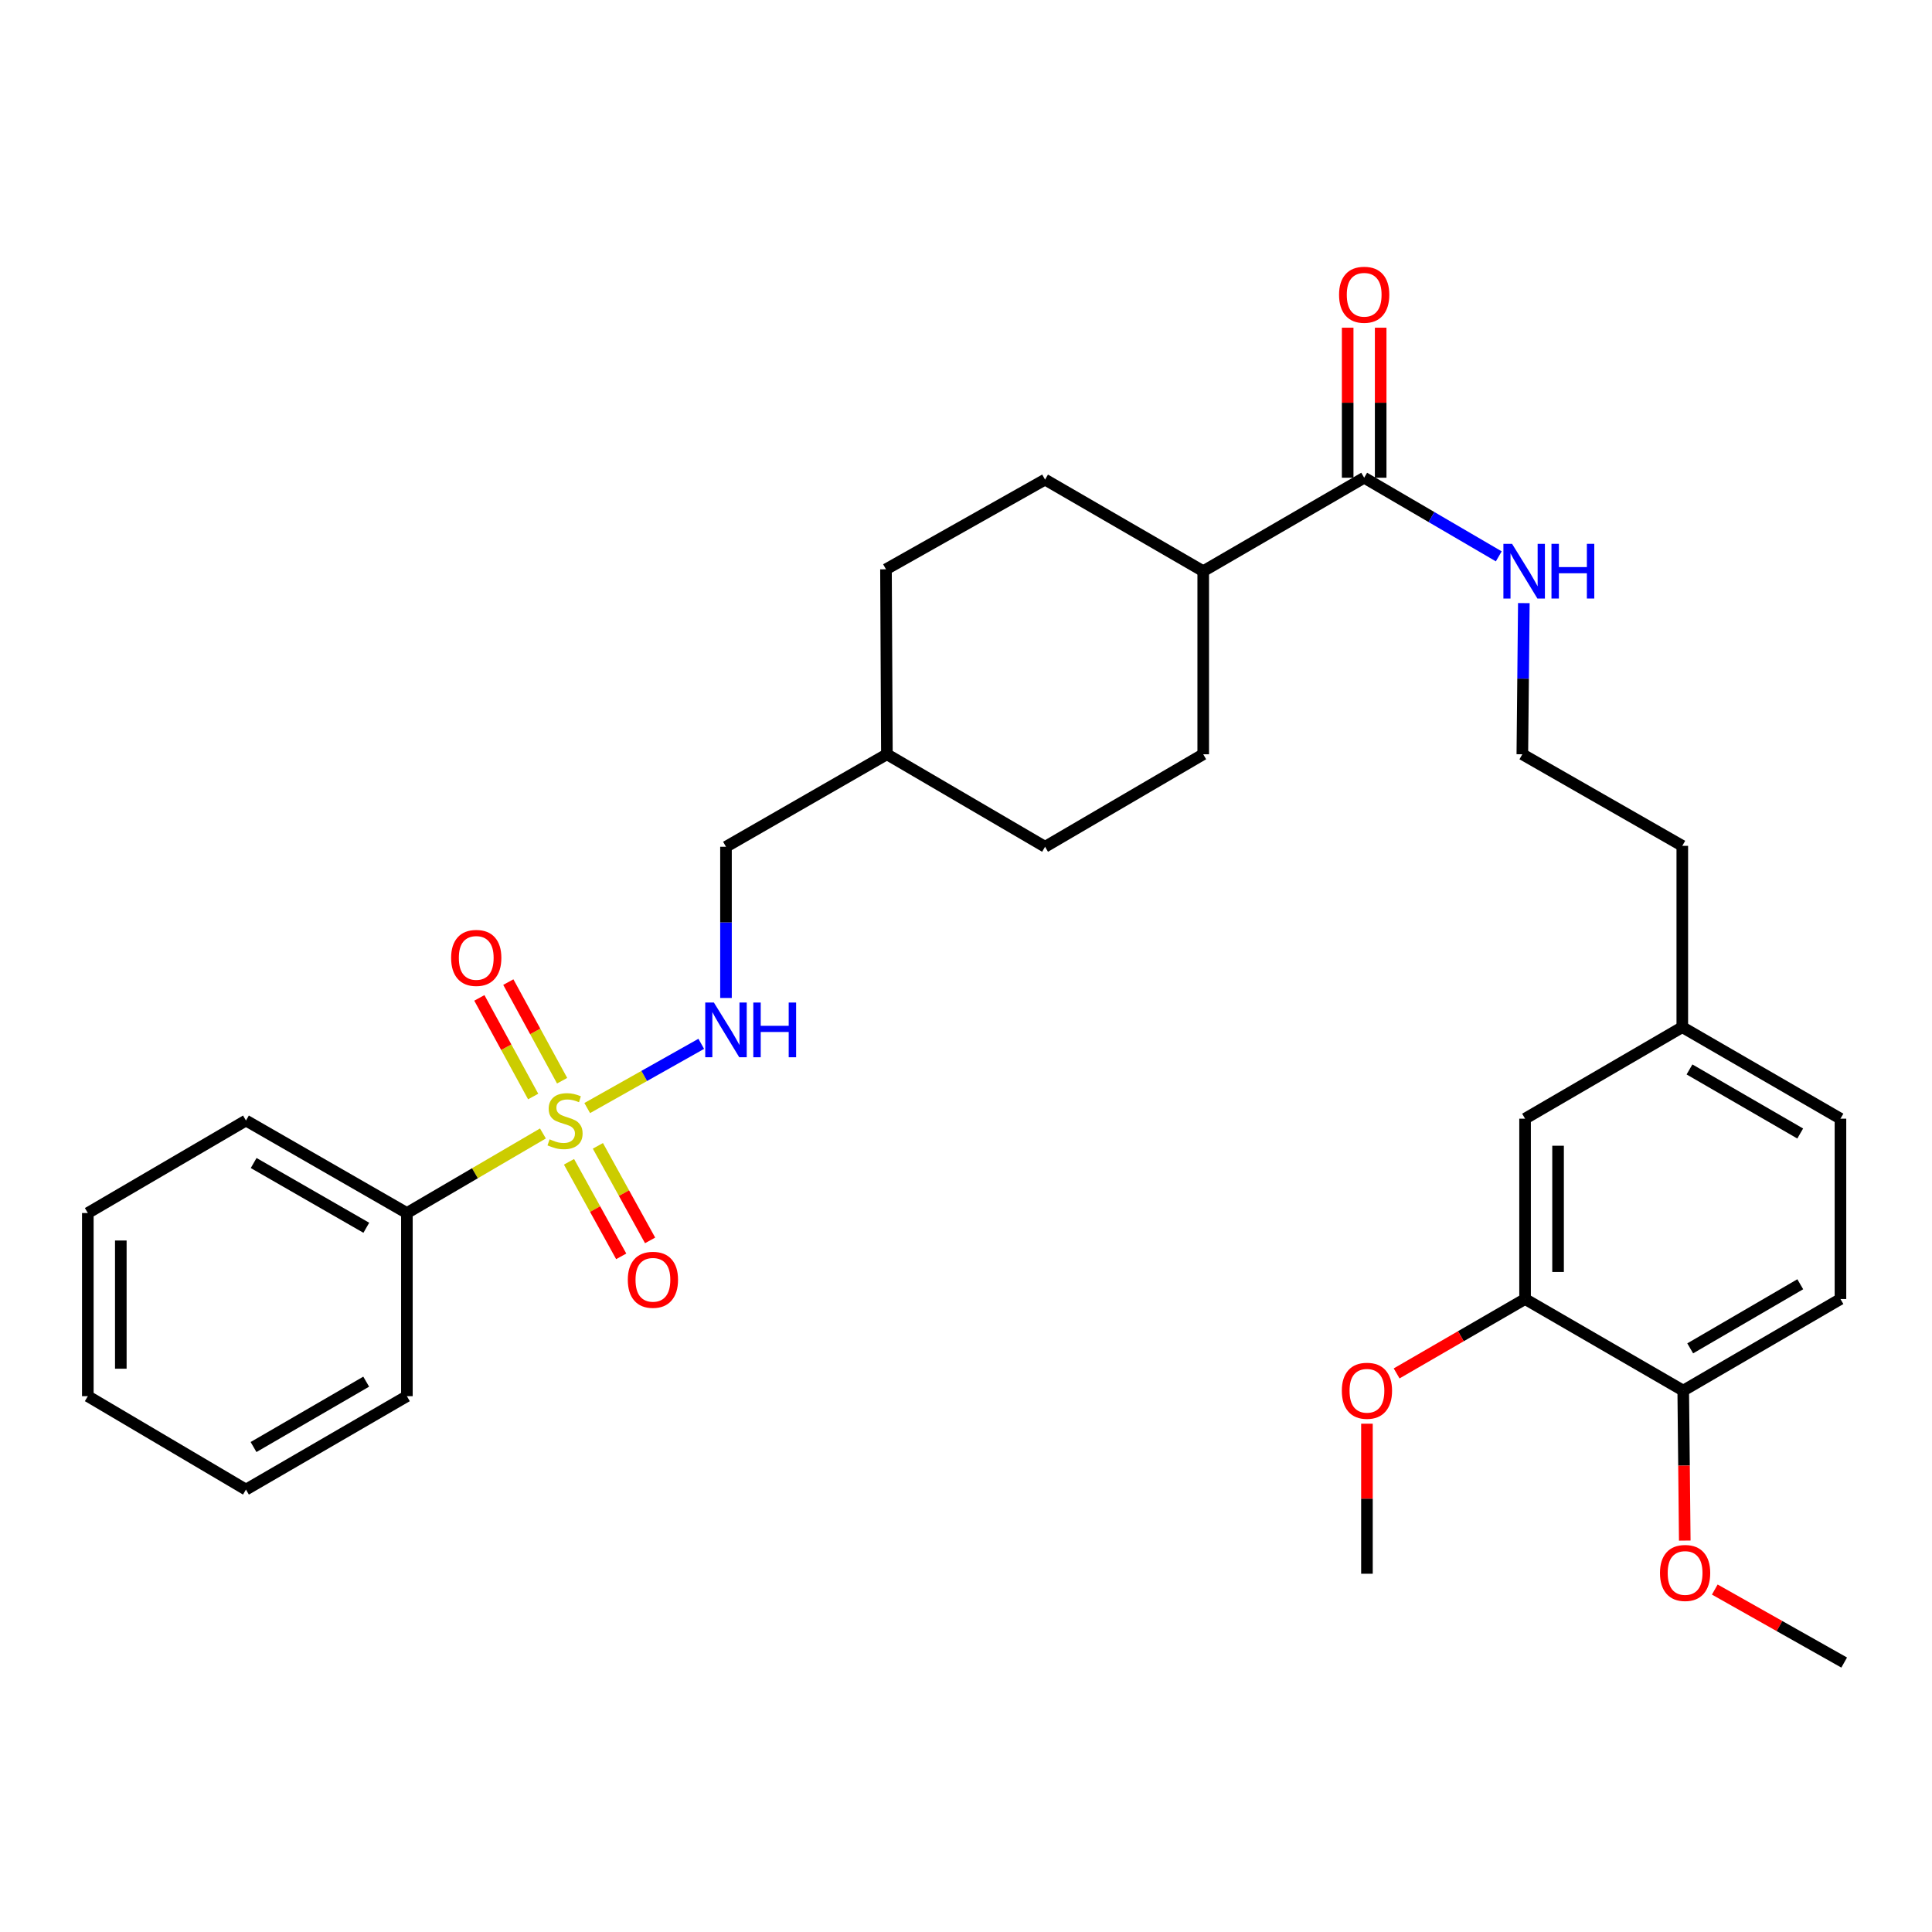 <?xml version='1.0' encoding='iso-8859-1'?>
<svg version='1.1' baseProfile='full'
              xmlns='http://www.w3.org/2000/svg'
                      xmlns:rdkit='http://www.rdkit.org/xml'
                      xmlns:xlink='http://www.w3.org/1999/xlink'
                  xml:space='preserve'
width='1000px' height='1000px' viewBox='0 0 1000 1000'>
<!-- END OF HEADER -->
<rect style='opacity:1.0;fill:#FFFFFF;stroke:none' width='1000' height='1000' x='0' y='0'> </rect>
<path class='bond-0' d='M 303.942,573.527 L 333.456,556.906' style='fill:none;fill-rule:evenodd;stroke:#CCCC00;stroke-width:6px;stroke-linecap:butt;stroke-linejoin:miter;stroke-opacity:1' />
<path class='bond-0' d='M 333.456,556.906 L 362.969,540.285' style='fill:none;fill-rule:evenodd;stroke:#0000FF;stroke-width:6px;stroke-linecap:butt;stroke-linejoin:miter;stroke-opacity:1' />
<path class='bond-2' d='M 290.955,559.377 L 277.03,533.853' style='fill:none;fill-rule:evenodd;stroke:#CCCC00;stroke-width:6px;stroke-linecap:butt;stroke-linejoin:miter;stroke-opacity:1' />
<path class='bond-2' d='M 277.03,533.853 L 263.104,508.329' style='fill:none;fill-rule:evenodd;stroke:#FF0000;stroke-width:6px;stroke-linecap:butt;stroke-linejoin:miter;stroke-opacity:1' />
<path class='bond-2' d='M 275.963,567.557 L 262.037,542.033' style='fill:none;fill-rule:evenodd;stroke:#CCCC00;stroke-width:6px;stroke-linecap:butt;stroke-linejoin:miter;stroke-opacity:1' />
<path class='bond-2' d='M 262.037,542.033 L 248.111,516.509' style='fill:none;fill-rule:evenodd;stroke:#FF0000;stroke-width:6px;stroke-linecap:butt;stroke-linejoin:miter;stroke-opacity:1' />
<path class='bond-3' d='M 294.513,601.346 L 308.026,625.815' style='fill:none;fill-rule:evenodd;stroke:#CCCC00;stroke-width:6px;stroke-linecap:butt;stroke-linejoin:miter;stroke-opacity:1' />
<path class='bond-3' d='M 308.026,625.815 L 321.539,650.284' style='fill:none;fill-rule:evenodd;stroke:#FF0000;stroke-width:6px;stroke-linecap:butt;stroke-linejoin:miter;stroke-opacity:1' />
<path class='bond-3' d='M 309.464,593.09 L 322.977,617.559' style='fill:none;fill-rule:evenodd;stroke:#CCCC00;stroke-width:6px;stroke-linecap:butt;stroke-linejoin:miter;stroke-opacity:1' />
<path class='bond-3' d='M 322.977,617.559 L 336.49,642.027' style='fill:none;fill-rule:evenodd;stroke:#FF0000;stroke-width:6px;stroke-linecap:butt;stroke-linejoin:miter;stroke-opacity:1' />
<path class='bond-4' d='M 281.021,586.683 L 245.814,607.274' style='fill:none;fill-rule:evenodd;stroke:#CCCC00;stroke-width:6px;stroke-linecap:butt;stroke-linejoin:miter;stroke-opacity:1' />
<path class='bond-4' d='M 245.814,607.274 L 210.608,627.864' style='fill:none;fill-rule:evenodd;stroke:#000000;stroke-width:6px;stroke-linecap:butt;stroke-linejoin:miter;stroke-opacity:1' />
<path class='bond-14' d='M 375.77,516.547 L 375.77,477.417' style='fill:none;fill-rule:evenodd;stroke:#0000FF;stroke-width:6px;stroke-linecap:butt;stroke-linejoin:miter;stroke-opacity:1' />
<path class='bond-14' d='M 375.77,477.417 L 375.77,438.288' style='fill:none;fill-rule:evenodd;stroke:#000000;stroke-width:6px;stroke-linecap:butt;stroke-linejoin:miter;stroke-opacity:1' />
<path class='bond-1' d='M 706.095,247.27 L 622.788,295.642' style='fill:none;fill-rule:evenodd;stroke:#000000;stroke-width:6px;stroke-linecap:butt;stroke-linejoin:miter;stroke-opacity:1' />
<path class='bond-9' d='M 714.634,247.27 L 714.634,208.441' style='fill:none;fill-rule:evenodd;stroke:#000000;stroke-width:6px;stroke-linecap:butt;stroke-linejoin:miter;stroke-opacity:1' />
<path class='bond-9' d='M 714.634,208.441 L 714.634,169.612' style='fill:none;fill-rule:evenodd;stroke:#FF0000;stroke-width:6px;stroke-linecap:butt;stroke-linejoin:miter;stroke-opacity:1' />
<path class='bond-9' d='M 697.555,247.27 L 697.555,208.441' style='fill:none;fill-rule:evenodd;stroke:#000000;stroke-width:6px;stroke-linecap:butt;stroke-linejoin:miter;stroke-opacity:1' />
<path class='bond-9' d='M 697.555,208.441 L 697.555,169.612' style='fill:none;fill-rule:evenodd;stroke:#FF0000;stroke-width:6px;stroke-linecap:butt;stroke-linejoin:miter;stroke-opacity:1' />
<path class='bond-10' d='M 706.095,247.27 L 740.928,267.619' style='fill:none;fill-rule:evenodd;stroke:#000000;stroke-width:6px;stroke-linecap:butt;stroke-linejoin:miter;stroke-opacity:1' />
<path class='bond-10' d='M 740.928,267.619 L 775.762,287.967' style='fill:none;fill-rule:evenodd;stroke:#0000FF;stroke-width:6px;stroke-linecap:butt;stroke-linejoin:miter;stroke-opacity:1' />
<path class='bond-23' d='M 210.608,627.864 L 127.31,579.986' style='fill:none;fill-rule:evenodd;stroke:#000000;stroke-width:6px;stroke-linecap:butt;stroke-linejoin:miter;stroke-opacity:1' />
<path class='bond-23' d='M 189.602,635.49 L 131.294,601.975' style='fill:none;fill-rule:evenodd;stroke:#000000;stroke-width:6px;stroke-linecap:butt;stroke-linejoin:miter;stroke-opacity:1' />
<path class='bond-24' d='M 210.608,627.864 L 210.608,722.662' style='fill:none;fill-rule:evenodd;stroke:#000000;stroke-width:6px;stroke-linecap:butt;stroke-linejoin:miter;stroke-opacity:1' />
<path class='bond-5' d='M 789.374,672.374 L 789.374,579.028' style='fill:none;fill-rule:evenodd;stroke:#000000;stroke-width:6px;stroke-linecap:butt;stroke-linejoin:miter;stroke-opacity:1' />
<path class='bond-5' d='M 806.452,658.372 L 806.452,593.03' style='fill:none;fill-rule:evenodd;stroke:#000000;stroke-width:6px;stroke-linecap:butt;stroke-linejoin:miter;stroke-opacity:1' />
<path class='bond-17' d='M 789.374,672.374 L 756.133,691.626' style='fill:none;fill-rule:evenodd;stroke:#000000;stroke-width:6px;stroke-linecap:butt;stroke-linejoin:miter;stroke-opacity:1' />
<path class='bond-17' d='M 756.133,691.626 L 722.892,710.878' style='fill:none;fill-rule:evenodd;stroke:#FF0000;stroke-width:6px;stroke-linecap:butt;stroke-linejoin:miter;stroke-opacity:1' />
<path class='bond-33' d='M 789.374,672.374 L 871.238,719.777' style='fill:none;fill-rule:evenodd;stroke:#000000;stroke-width:6px;stroke-linecap:butt;stroke-linejoin:miter;stroke-opacity:1' />
<path class='bond-6' d='M 622.788,295.642 L 540.923,248.238' style='fill:none;fill-rule:evenodd;stroke:#000000;stroke-width:6px;stroke-linecap:butt;stroke-linejoin:miter;stroke-opacity:1' />
<path class='bond-32' d='M 622.788,295.642 L 622.788,390.411' style='fill:none;fill-rule:evenodd;stroke:#000000;stroke-width:6px;stroke-linecap:butt;stroke-linejoin:miter;stroke-opacity:1' />
<path class='bond-7' d='M 871.238,719.777 L 952.619,672.374' style='fill:none;fill-rule:evenodd;stroke:#000000;stroke-width:6px;stroke-linecap:butt;stroke-linejoin:miter;stroke-opacity:1' />
<path class='bond-7' d='M 874.849,697.909 L 931.816,664.726' style='fill:none;fill-rule:evenodd;stroke:#000000;stroke-width:6px;stroke-linecap:butt;stroke-linejoin:miter;stroke-opacity:1' />
<path class='bond-21' d='M 871.238,719.777 L 871.637,758.59' style='fill:none;fill-rule:evenodd;stroke:#000000;stroke-width:6px;stroke-linecap:butt;stroke-linejoin:miter;stroke-opacity:1' />
<path class='bond-21' d='M 871.637,758.59 L 872.035,797.403' style='fill:none;fill-rule:evenodd;stroke:#FF0000;stroke-width:6px;stroke-linecap:butt;stroke-linejoin:miter;stroke-opacity:1' />
<path class='bond-8' d='M 789.374,579.028 L 870.754,531.653' style='fill:none;fill-rule:evenodd;stroke:#000000;stroke-width:6px;stroke-linecap:butt;stroke-linejoin:miter;stroke-opacity:1' />
<path class='bond-22' d='M 788.735,312.171 L 788.348,351.291' style='fill:none;fill-rule:evenodd;stroke:#0000FF;stroke-width:6px;stroke-linecap:butt;stroke-linejoin:miter;stroke-opacity:1' />
<path class='bond-22' d='M 788.348,351.291 L 787.96,390.411' style='fill:none;fill-rule:evenodd;stroke:#000000;stroke-width:6px;stroke-linecap:butt;stroke-linejoin:miter;stroke-opacity:1' />
<path class='bond-11' d='M 952.619,672.374 L 952.619,579.028' style='fill:none;fill-rule:evenodd;stroke:#000000;stroke-width:6px;stroke-linecap:butt;stroke-linejoin:miter;stroke-opacity:1' />
<path class='bond-12' d='M 540.923,248.238 L 458.584,294.674' style='fill:none;fill-rule:evenodd;stroke:#000000;stroke-width:6px;stroke-linecap:butt;stroke-linejoin:miter;stroke-opacity:1' />
<path class='bond-13' d='M 622.788,390.411 L 540.923,438.288' style='fill:none;fill-rule:evenodd;stroke:#000000;stroke-width:6px;stroke-linecap:butt;stroke-linejoin:miter;stroke-opacity:1' />
<path class='bond-20' d='M 375.77,438.288 L 459.058,390.411' style='fill:none;fill-rule:evenodd;stroke:#000000;stroke-width:6px;stroke-linecap:butt;stroke-linejoin:miter;stroke-opacity:1' />
<path class='bond-15' d='M 870.754,531.653 L 870.754,437.804' style='fill:none;fill-rule:evenodd;stroke:#000000;stroke-width:6px;stroke-linecap:butt;stroke-linejoin:miter;stroke-opacity:1' />
<path class='bond-16' d='M 870.754,531.653 L 952.619,579.028' style='fill:none;fill-rule:evenodd;stroke:#000000;stroke-width:6px;stroke-linecap:butt;stroke-linejoin:miter;stroke-opacity:1' />
<path class='bond-16' d='M 874.48,553.541 L 931.785,586.704' style='fill:none;fill-rule:evenodd;stroke:#000000;stroke-width:6px;stroke-linecap:butt;stroke-linejoin:miter;stroke-opacity:1' />
<path class='bond-26' d='M 707.528,736.907 L 707.528,775.736' style='fill:none;fill-rule:evenodd;stroke:#FF0000;stroke-width:6px;stroke-linecap:butt;stroke-linejoin:miter;stroke-opacity:1' />
<path class='bond-26' d='M 707.528,775.736 L 707.528,814.565' style='fill:none;fill-rule:evenodd;stroke:#000000;stroke-width:6px;stroke-linecap:butt;stroke-linejoin:miter;stroke-opacity:1' />
<path class='bond-18' d='M 540.923,438.288 L 459.058,390.411' style='fill:none;fill-rule:evenodd;stroke:#000000;stroke-width:6px;stroke-linecap:butt;stroke-linejoin:miter;stroke-opacity:1' />
<path class='bond-19' d='M 458.584,294.674 L 459.058,390.411' style='fill:none;fill-rule:evenodd;stroke:#000000;stroke-width:6px;stroke-linecap:butt;stroke-linejoin:miter;stroke-opacity:1' />
<path class='bond-27' d='M 887.57,822.749 L 921.058,841.642' style='fill:none;fill-rule:evenodd;stroke:#FF0000;stroke-width:6px;stroke-linecap:butt;stroke-linejoin:miter;stroke-opacity:1' />
<path class='bond-27' d='M 921.058,841.642 L 954.545,860.536' style='fill:none;fill-rule:evenodd;stroke:#000000;stroke-width:6px;stroke-linecap:butt;stroke-linejoin:miter;stroke-opacity:1' />
<path class='bond-25' d='M 787.96,390.411 L 870.754,437.804' style='fill:none;fill-rule:evenodd;stroke:#000000;stroke-width:6px;stroke-linecap:butt;stroke-linejoin:miter;stroke-opacity:1' />
<path class='bond-29' d='M 127.31,579.986 L 45.455,627.864' style='fill:none;fill-rule:evenodd;stroke:#000000;stroke-width:6px;stroke-linecap:butt;stroke-linejoin:miter;stroke-opacity:1' />
<path class='bond-28' d='M 210.608,722.662 L 127.31,771.004' style='fill:none;fill-rule:evenodd;stroke:#000000;stroke-width:6px;stroke-linecap:butt;stroke-linejoin:miter;stroke-opacity:1' />
<path class='bond-28' d='M 189.54,715.142 L 131.232,748.981' style='fill:none;fill-rule:evenodd;stroke:#000000;stroke-width:6px;stroke-linecap:butt;stroke-linejoin:miter;stroke-opacity:1' />
<path class='bond-30' d='M 127.31,771.004 L 45.455,722.662' style='fill:none;fill-rule:evenodd;stroke:#000000;stroke-width:6px;stroke-linecap:butt;stroke-linejoin:miter;stroke-opacity:1' />
<path class='bond-31' d='M 45.455,627.864 L 45.455,722.662' style='fill:none;fill-rule:evenodd;stroke:#000000;stroke-width:6px;stroke-linecap:butt;stroke-linejoin:miter;stroke-opacity:1' />
<path class='bond-31' d='M 62.533,642.084 L 62.533,708.442' style='fill:none;fill-rule:evenodd;stroke:#000000;stroke-width:6px;stroke-linecap:butt;stroke-linejoin:miter;stroke-opacity:1' />
<path  class='atom-0' d='M 284.472 589.706
Q 284.792 589.826, 286.112 590.386
Q 287.432 590.946, 288.872 591.306
Q 290.352 591.626, 291.792 591.626
Q 294.472 591.626, 296.032 590.346
Q 297.592 589.026, 297.592 586.746
Q 297.592 585.186, 296.792 584.226
Q 296.032 583.266, 294.832 582.746
Q 293.632 582.226, 291.632 581.626
Q 289.112 580.866, 287.592 580.146
Q 286.112 579.426, 285.032 577.906
Q 283.992 576.386, 283.992 573.826
Q 283.992 570.266, 286.392 568.066
Q 288.832 565.866, 293.632 565.866
Q 296.912 565.866, 300.632 567.426
L 299.712 570.506
Q 296.312 569.106, 293.752 569.106
Q 290.992 569.106, 289.472 570.266
Q 287.952 571.386, 287.992 573.346
Q 287.992 574.866, 288.752 575.786
Q 289.552 576.706, 290.672 577.226
Q 291.832 577.746, 293.752 578.346
Q 296.312 579.146, 297.832 579.946
Q 299.352 580.746, 300.432 582.386
Q 301.552 583.986, 301.552 586.746
Q 301.552 590.666, 298.912 592.786
Q 296.312 594.866, 291.952 594.866
Q 289.432 594.866, 287.512 594.306
Q 285.632 593.786, 283.392 592.866
L 284.472 589.706
' fill='#CCCC00'/>
<path  class='atom-1' d='M 369.51 518.916
L 378.79 533.916
Q 379.71 535.396, 381.19 538.076
Q 382.67 540.756, 382.75 540.916
L 382.75 518.916
L 386.51 518.916
L 386.51 547.236
L 382.63 547.236
L 372.67 530.836
Q 371.51 528.916, 370.27 526.716
Q 369.07 524.516, 368.71 523.836
L 368.71 547.236
L 365.03 547.236
L 365.03 518.916
L 369.51 518.916
' fill='#0000FF'/>
<path  class='atom-1' d='M 389.91 518.916
L 393.75 518.916
L 393.75 530.956
L 408.23 530.956
L 408.23 518.916
L 412.07 518.916
L 412.07 547.236
L 408.23 547.236
L 408.23 534.156
L 393.75 534.156
L 393.75 547.236
L 389.91 547.236
L 389.91 518.916
' fill='#0000FF'/>
<path  class='atom-3' d='M 233.502 495.81
Q 233.502 489.01, 236.862 485.21
Q 240.222 481.41, 246.502 481.41
Q 252.782 481.41, 256.142 485.21
Q 259.502 489.01, 259.502 495.81
Q 259.502 502.69, 256.102 506.61
Q 252.702 510.49, 246.502 510.49
Q 240.262 510.49, 236.862 506.61
Q 233.502 502.73, 233.502 495.81
M 246.502 507.29
Q 250.822 507.29, 253.142 504.41
Q 255.502 501.49, 255.502 495.81
Q 255.502 490.25, 253.142 487.45
Q 250.822 484.61, 246.502 484.61
Q 242.182 484.61, 239.822 487.41
Q 237.502 490.21, 237.502 495.81
Q 237.502 501.53, 239.822 504.41
Q 242.182 507.29, 246.502 507.29
' fill='#FF0000'/>
<path  class='atom-4' d='M 324.95 662.415
Q 324.95 655.615, 328.31 651.815
Q 331.67 648.015, 337.95 648.015
Q 344.23 648.015, 347.59 651.815
Q 350.95 655.615, 350.95 662.415
Q 350.95 669.295, 347.55 673.215
Q 344.15 677.095, 337.95 677.095
Q 331.71 677.095, 328.31 673.215
Q 324.95 669.335, 324.95 662.415
M 337.95 673.895
Q 342.27 673.895, 344.59 671.015
Q 346.95 668.095, 346.95 662.415
Q 346.95 656.855, 344.59 654.055
Q 342.27 651.215, 337.95 651.215
Q 333.63 651.215, 331.27 654.015
Q 328.95 656.815, 328.95 662.415
Q 328.95 668.135, 331.27 671.015
Q 333.63 673.895, 337.95 673.895
' fill='#FF0000'/>
<path  class='atom-10' d='M 693.095 152.562
Q 693.095 145.762, 696.455 141.962
Q 699.815 138.162, 706.095 138.162
Q 712.375 138.162, 715.735 141.962
Q 719.095 145.762, 719.095 152.562
Q 719.095 159.442, 715.695 163.362
Q 712.295 167.242, 706.095 167.242
Q 699.855 167.242, 696.455 163.362
Q 693.095 159.482, 693.095 152.562
M 706.095 164.042
Q 710.415 164.042, 712.735 161.162
Q 715.095 158.242, 715.095 152.562
Q 715.095 147.002, 712.735 144.202
Q 710.415 141.362, 706.095 141.362
Q 701.775 141.362, 699.415 144.162
Q 697.095 146.962, 697.095 152.562
Q 697.095 158.282, 699.415 161.162
Q 701.775 164.042, 706.095 164.042
' fill='#FF0000'/>
<path  class='atom-11' d='M 782.639 281.482
L 791.919 296.482
Q 792.839 297.962, 794.319 300.642
Q 795.799 303.322, 795.879 303.482
L 795.879 281.482
L 799.639 281.482
L 799.639 309.802
L 795.759 309.802
L 785.799 293.402
Q 784.639 291.482, 783.399 289.282
Q 782.199 287.082, 781.839 286.402
L 781.839 309.802
L 778.159 309.802
L 778.159 281.482
L 782.639 281.482
' fill='#0000FF'/>
<path  class='atom-11' d='M 803.039 281.482
L 806.879 281.482
L 806.879 293.522
L 821.359 293.522
L 821.359 281.482
L 825.199 281.482
L 825.199 309.802
L 821.359 309.802
L 821.359 296.722
L 806.879 296.722
L 806.879 309.802
L 803.039 309.802
L 803.039 281.482
' fill='#0000FF'/>
<path  class='atom-18' d='M 694.528 719.857
Q 694.528 713.057, 697.888 709.257
Q 701.248 705.457, 707.528 705.457
Q 713.808 705.457, 717.168 709.257
Q 720.528 713.057, 720.528 719.857
Q 720.528 726.737, 717.128 730.657
Q 713.728 734.537, 707.528 734.537
Q 701.288 734.537, 697.888 730.657
Q 694.528 726.777, 694.528 719.857
M 707.528 731.337
Q 711.848 731.337, 714.168 728.457
Q 716.528 725.537, 716.528 719.857
Q 716.528 714.297, 714.168 711.497
Q 711.848 708.657, 707.528 708.657
Q 703.208 708.657, 700.848 711.457
Q 698.528 714.257, 698.528 719.857
Q 698.528 725.577, 700.848 728.457
Q 703.208 731.337, 707.528 731.337
' fill='#FF0000'/>
<path  class='atom-22' d='M 859.206 814.161
Q 859.206 807.361, 862.566 803.561
Q 865.926 799.761, 872.206 799.761
Q 878.486 799.761, 881.846 803.561
Q 885.206 807.361, 885.206 814.161
Q 885.206 821.041, 881.806 824.961
Q 878.406 828.841, 872.206 828.841
Q 865.966 828.841, 862.566 824.961
Q 859.206 821.081, 859.206 814.161
M 872.206 825.641
Q 876.526 825.641, 878.846 822.761
Q 881.206 819.841, 881.206 814.161
Q 881.206 808.601, 878.846 805.801
Q 876.526 802.961, 872.206 802.961
Q 867.886 802.961, 865.526 805.761
Q 863.206 808.561, 863.206 814.161
Q 863.206 819.881, 865.526 822.761
Q 867.886 825.641, 872.206 825.641
' fill='#FF0000'/>
</svg>
